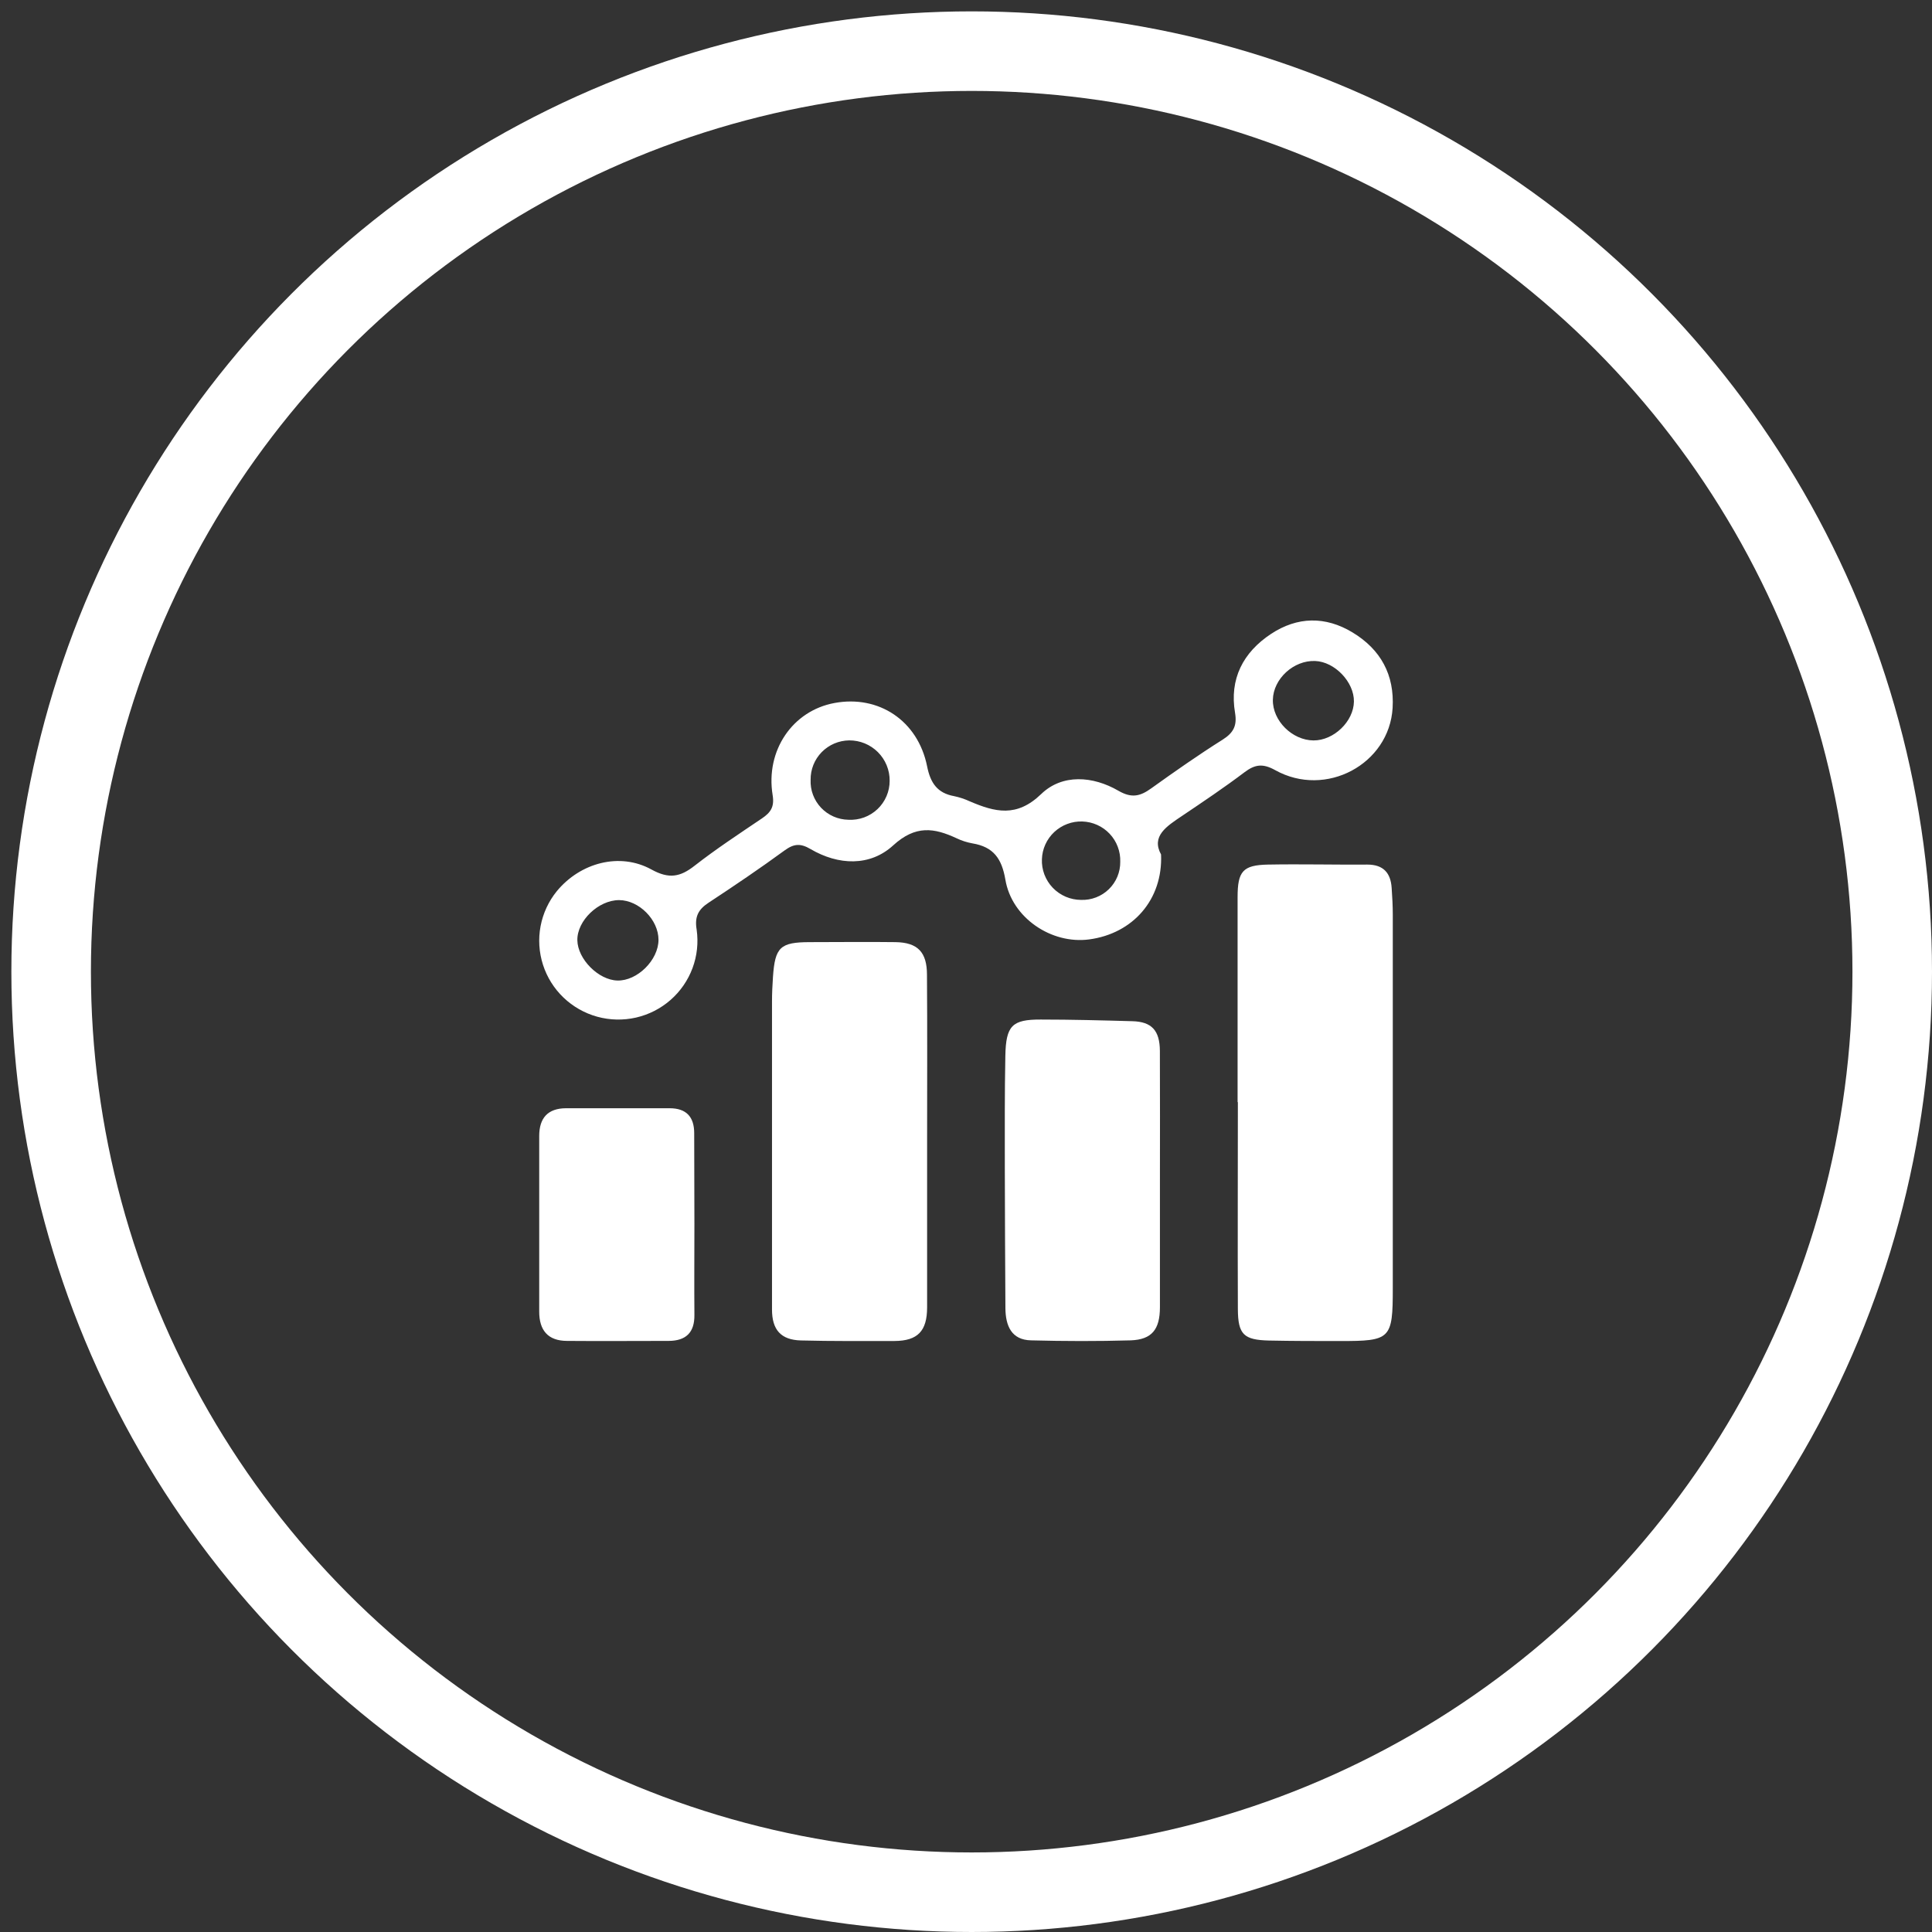 <svg width="85" height="85" viewBox="0 0 85 85" fill="none" xmlns="http://www.w3.org/2000/svg">
<rect x="0" y="0" width="85" height="85" fill="#333333" stroke="none"/>
<circle cx="42.75" cy="42.75" r="40.5" stroke="white" stroke-width="3.5"/>
<path d="M54.449 48.493C54.449 45.486 54.449 42.48 54.449 39.469C54.449 38.331 54.683 38.06 55.786 38.038C57.241 38.011 58.7 38.049 60.157 38.038C60.857 38.038 61.189 38.399 61.228 39.08C61.255 39.469 61.277 39.861 61.277 40.251C61.277 45.723 61.277 51.197 61.277 56.673C61.277 58.919 61.184 59.002 58.955 59C57.914 59 56.873 59 55.834 58.978C54.718 58.953 54.467 58.709 54.461 57.596C54.449 54.558 54.461 51.521 54.461 48.486L54.449 48.493Z" fill="white"/>
<path d="M51.082 37.595C51.165 39.583 49.836 41.075 47.92 41.33C46.264 41.553 44.516 40.385 44.233 38.704C44.075 37.775 43.709 37.258 42.782 37.105C42.544 37.062 42.312 36.988 42.094 36.884C41.096 36.418 40.28 36.295 39.297 37.193C38.278 38.126 36.89 38.077 35.658 37.354C35.223 37.098 34.933 37.116 34.53 37.407C33.442 38.202 32.312 38.968 31.178 39.713C30.719 40.014 30.554 40.333 30.65 40.902C30.731 41.472 30.669 42.053 30.468 42.593C30.267 43.133 29.935 43.614 29.501 43.994C29.067 44.374 28.545 44.64 27.982 44.769C27.418 44.897 26.832 44.884 26.275 44.731C25.718 44.577 25.209 44.288 24.792 43.889C24.375 43.49 24.065 42.994 23.889 42.446C23.713 41.897 23.676 41.314 23.783 40.748C23.89 40.182 24.136 39.652 24.5 39.205C25.528 37.96 27.257 37.483 28.661 38.254C29.435 38.683 29.93 38.583 30.56 38.088C31.51 37.347 32.52 36.684 33.52 36.008C33.901 35.751 34.079 35.505 33.993 34.983C33.672 33.011 34.877 31.267 36.714 30.929C38.662 30.568 40.384 31.707 40.788 33.711C40.935 34.446 41.234 34.893 41.982 35.028C42.218 35.078 42.448 35.154 42.667 35.256C43.772 35.728 44.726 35.979 45.809 34.934C46.734 34.041 48.082 34.137 49.206 34.79C49.798 35.133 50.173 35.028 50.657 34.679C51.686 33.942 52.723 33.214 53.794 32.54C54.269 32.238 54.43 31.927 54.338 31.369C54.082 29.872 54.688 28.705 55.919 27.89C57.075 27.127 58.31 27.1 59.507 27.825C60.746 28.575 61.356 29.69 61.269 31.148C61.122 33.617 58.332 35.124 56.105 33.884C55.56 33.581 55.216 33.626 54.751 33.977C53.862 34.649 52.937 35.27 52.009 35.894C51.33 36.351 50.639 36.783 51.082 37.595ZM59.567 30.868C59.58 30.008 58.725 29.113 57.86 29.081C56.912 29.044 56.019 29.867 56.001 30.788C55.983 31.71 56.855 32.57 57.79 32.576C58.68 32.58 59.553 31.743 59.567 30.866V30.868ZM37.362 32.574C37.136 32.577 36.913 32.623 36.705 32.712C36.498 32.801 36.31 32.929 36.152 33.09C35.995 33.251 35.87 33.441 35.786 33.65C35.703 33.859 35.661 34.082 35.664 34.307C35.654 34.532 35.689 34.757 35.768 34.968C35.847 35.179 35.968 35.373 36.123 35.537C36.278 35.701 36.464 35.832 36.671 35.923C36.878 36.014 37.101 36.062 37.327 36.066C37.561 36.079 37.795 36.044 38.016 35.964C38.235 35.883 38.437 35.758 38.606 35.598C38.776 35.437 38.911 35.243 39.003 35.028C39.095 34.813 39.142 34.582 39.141 34.349C39.143 34.115 39.098 33.884 39.009 33.668C38.92 33.452 38.789 33.256 38.624 33.091C38.458 32.926 38.261 32.795 38.045 32.706C37.828 32.617 37.596 32.573 37.362 32.574ZM45.84 37.795C45.83 38.027 45.867 38.258 45.949 38.475C46.032 38.693 46.157 38.891 46.318 39.059C46.479 39.227 46.672 39.36 46.886 39.452C47.1 39.543 47.33 39.591 47.563 39.592C47.788 39.6 48.013 39.562 48.223 39.481C48.433 39.4 48.624 39.278 48.785 39.121C48.946 38.964 49.074 38.776 49.16 38.569C49.246 38.361 49.289 38.139 49.286 37.914C49.294 37.689 49.256 37.464 49.176 37.253C49.097 37.042 48.976 36.849 48.821 36.684C48.666 36.519 48.481 36.387 48.274 36.294C48.068 36.201 47.846 36.149 47.619 36.142C47.393 36.134 47.167 36.171 46.956 36.251C46.744 36.33 46.55 36.451 46.384 36.605C46.219 36.759 46.086 36.944 45.992 37.15C45.899 37.355 45.847 37.577 45.84 37.802V37.795ZM28.971 41.348C28.971 40.465 28.116 39.606 27.238 39.601C26.332 39.601 25.387 40.504 25.401 41.366C25.414 42.196 26.33 43.118 27.162 43.139C28.037 43.164 28.971 42.236 28.971 41.348Z" fill="white"/>
<path d="M40.789 50.204C40.789 52.641 40.789 55.088 40.789 57.518C40.789 58.56 40.375 58.992 39.359 58.998C37.986 58.998 36.609 59.01 35.236 58.974C34.357 58.951 33.965 58.506 33.965 57.614C33.965 53.099 33.965 48.585 33.965 44.069C33.965 43.707 33.982 43.346 34.007 42.984C34.097 41.67 34.325 41.453 35.626 41.45C36.885 41.45 38.142 41.433 39.401 41.45C40.377 41.466 40.782 41.893 40.783 42.882C40.801 45.327 40.789 47.765 40.789 50.204Z" fill="white"/>
<path d="M51.032 51.966C51.032 53.814 51.032 55.662 51.032 57.512C51.032 58.487 50.68 58.935 49.749 58.97C48.29 59.012 46.827 59.008 45.364 58.97C44.502 58.953 44.24 58.334 44.234 57.552C44.221 55.486 44.212 53.425 44.208 51.368C44.208 49.728 44.199 48.088 44.231 46.46C44.256 45.121 44.528 44.851 45.793 44.856C47.138 44.856 48.483 44.891 49.827 44.929C50.671 44.953 51.025 45.338 51.03 46.236C51.04 48.146 51.032 50.056 51.032 51.966Z" fill="white"/>
<path d="M30.551 53.855C30.551 55.186 30.54 56.518 30.551 57.847C30.562 58.63 30.174 58.992 29.417 58.994C27.929 58.994 26.443 59.007 24.952 58.994C24.104 58.994 23.721 58.524 23.723 57.7C23.723 55.126 23.723 52.553 23.723 49.981C23.723 49.194 24.095 48.76 24.907 48.758C26.425 48.758 27.943 48.758 29.46 48.758C30.195 48.758 30.544 49.139 30.542 49.858L30.551 53.855Z" fill="white"/>
</svg>
